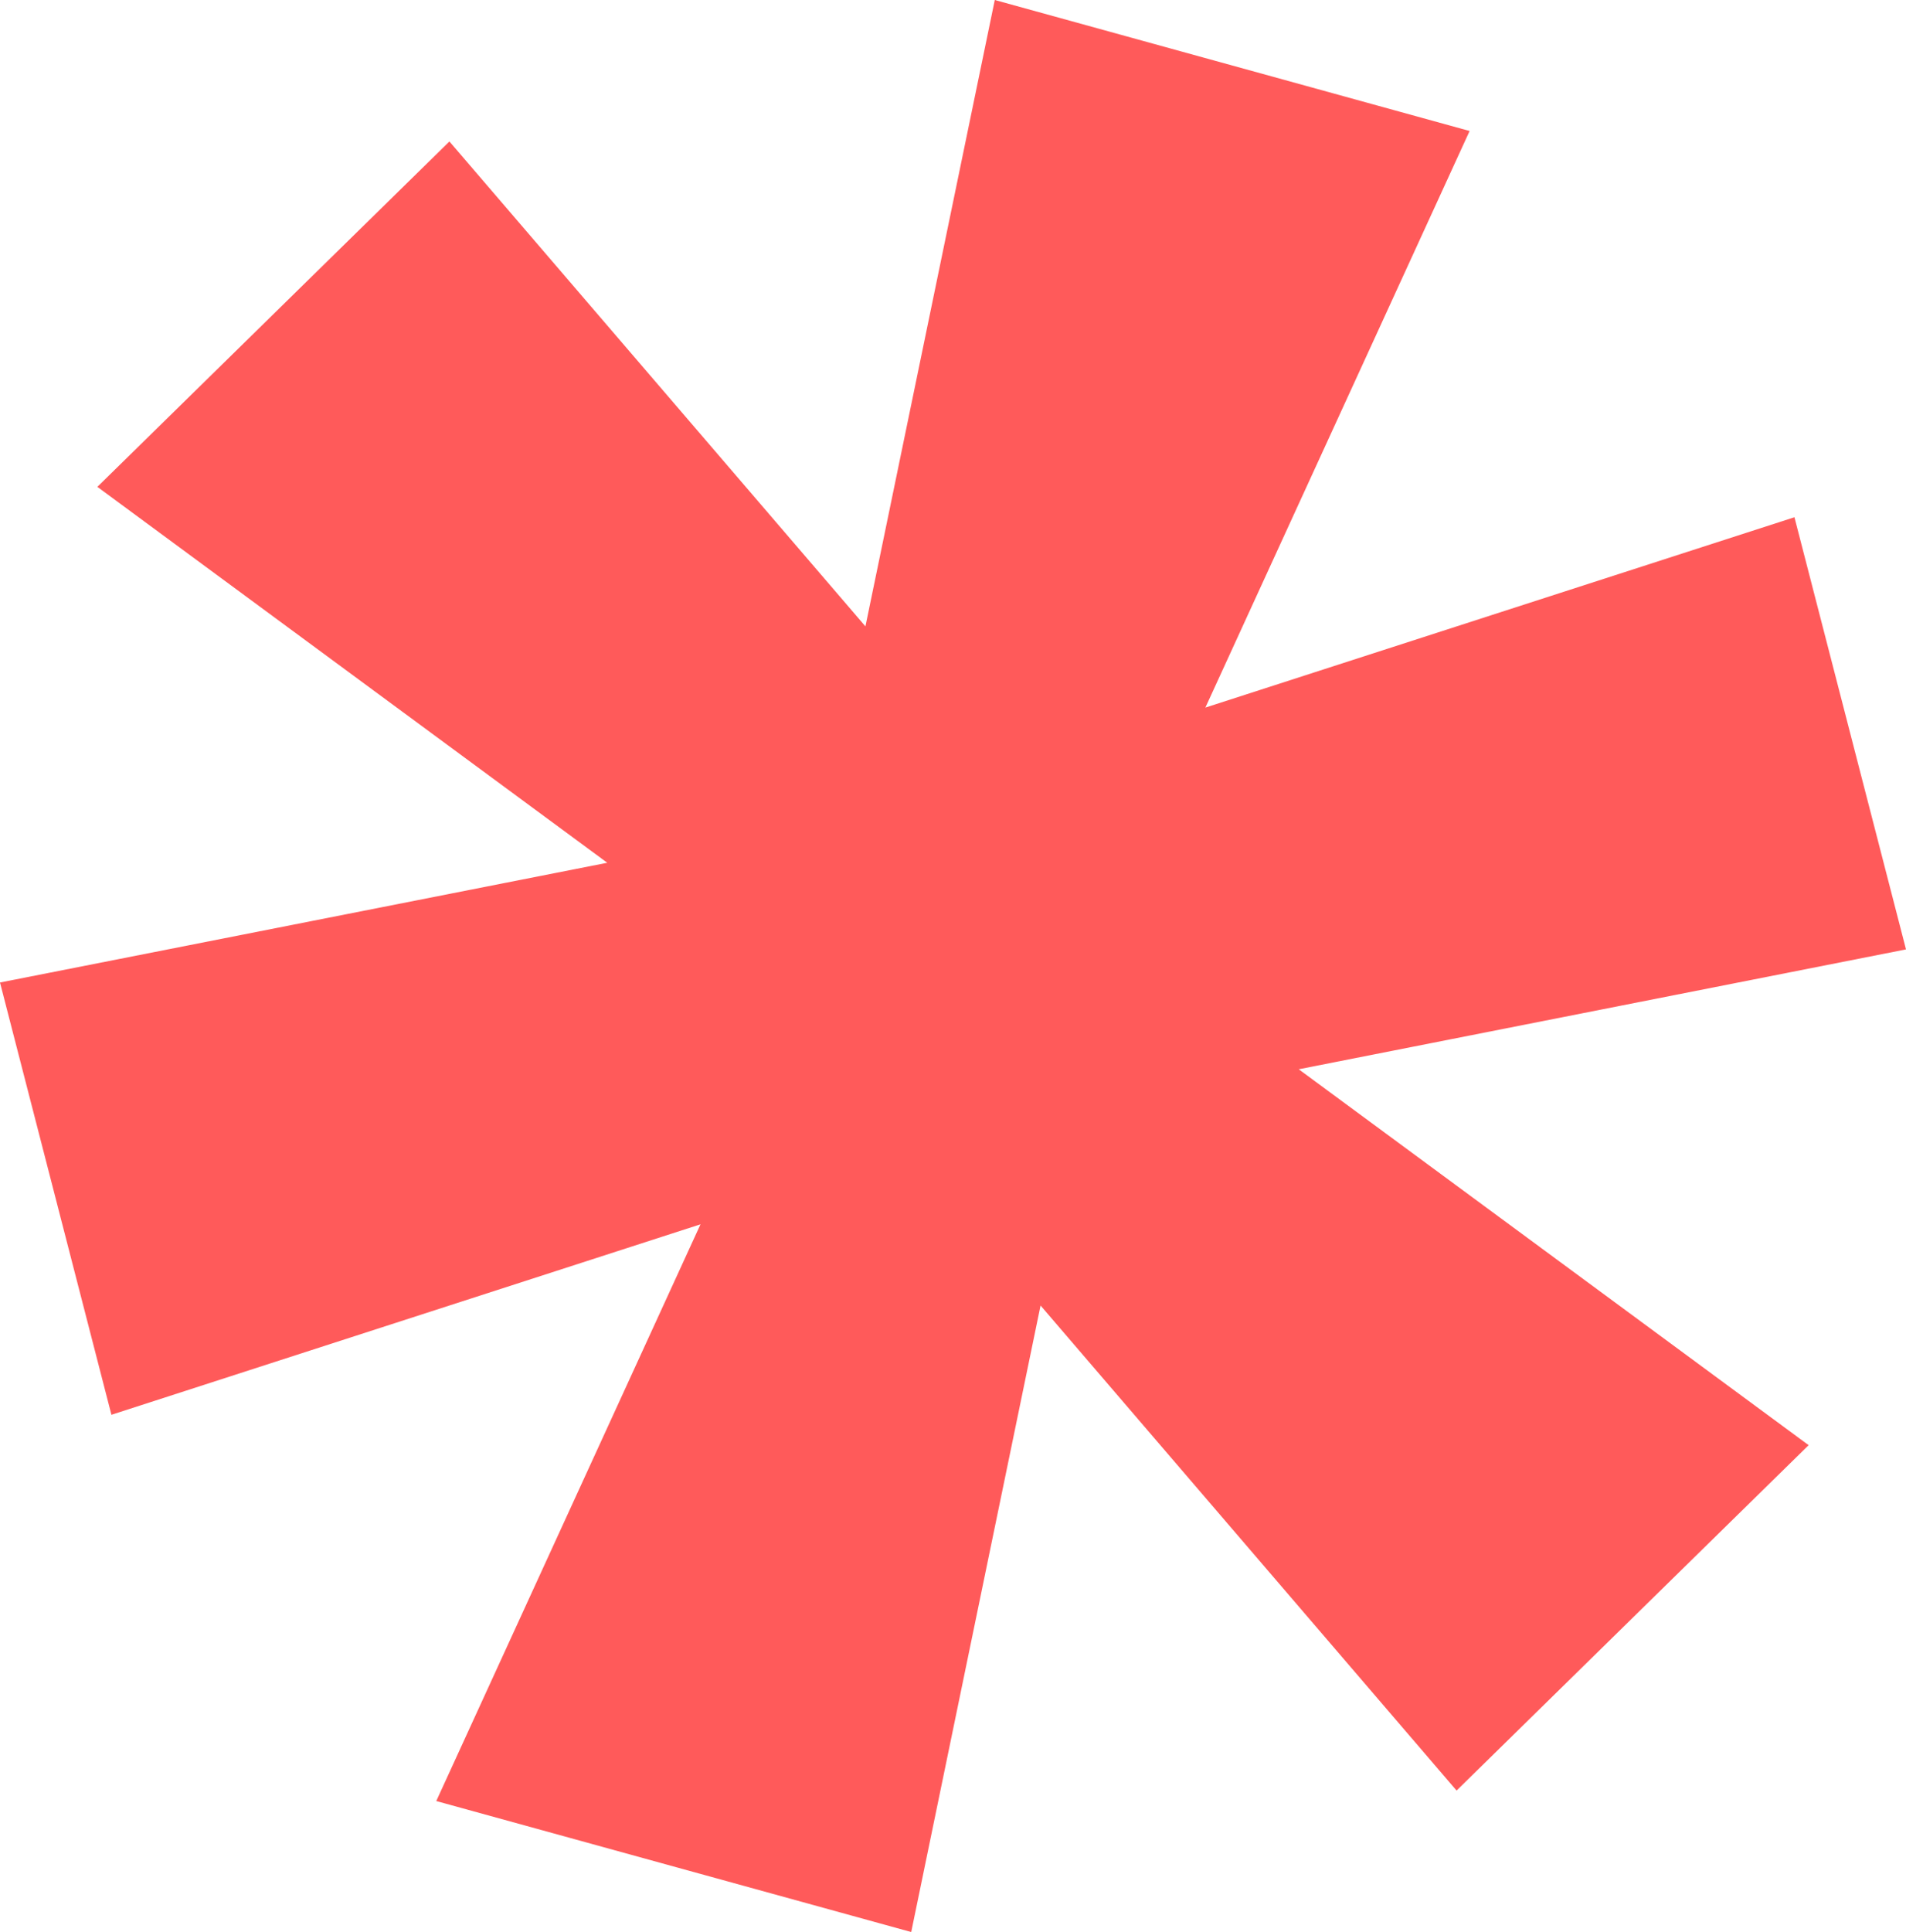 <svg width="227" height="230" viewBox="0 0 227 230" fill="none" xmlns="http://www.w3.org/2000/svg">
<path d="M118.476 0L103.072 74.568L53.525 16.841L11.596 57.958L72.324 102.708L0 116.963L13.27 168.424L83.428 145.749L51.958 214.406L108.524 230L123.928 155.417L173.475 213.159L215.404 172.042L154.676 127.292L227 113.022L213.715 61.575L143.557 84.235L175.027 15.594L118.476 0Z" fill="#FF5A5A"/>
</svg>
